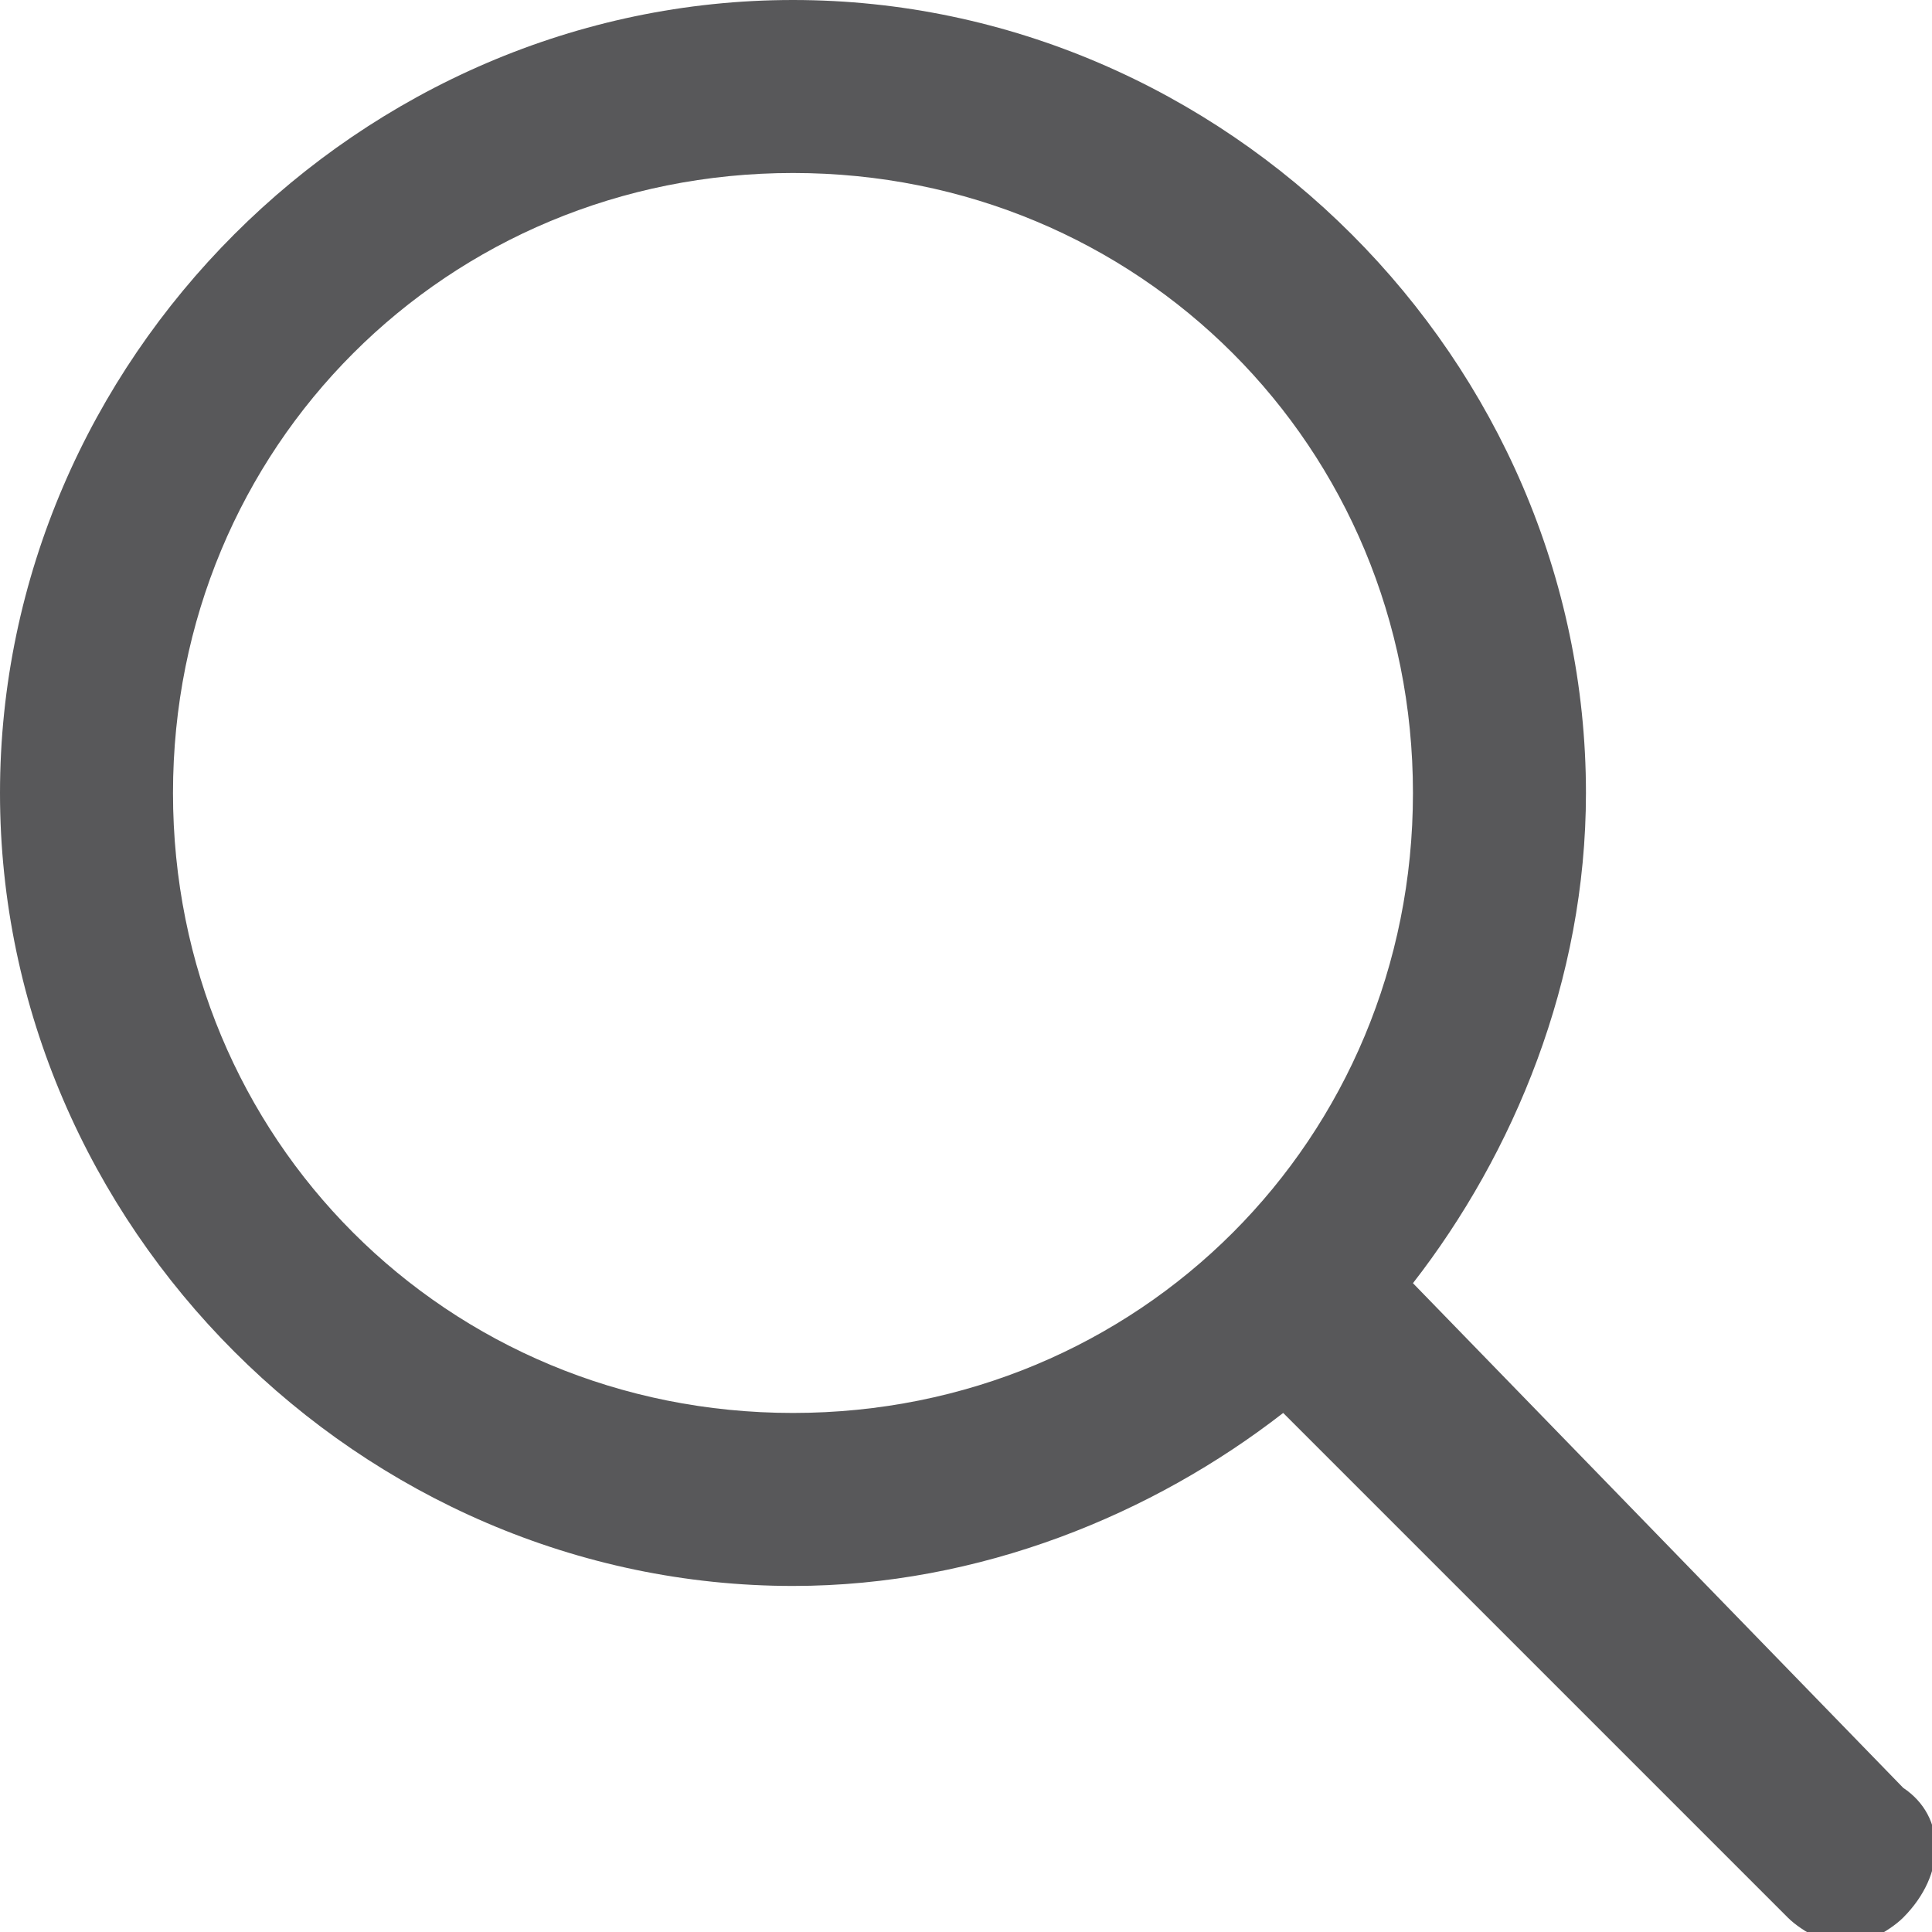 <svg width="35" height="35" viewBox="0 0 35 35" fill="none" xmlns="http://www.w3.org/2000/svg">
<g clip-path="url(#clip0)">
<path d="M34.478 32.388L25.597 23.246C27.425 20.895 28.731 17.761 28.731 14.366C28.731 6.53 22.201 0 14.366 0C6.53 0 0 6.53 0 14.366C0 22.201 6.53 28.731 14.366 28.731C17.761 28.731 20.895 27.425 23.246 25.597L32.388 34.739C32.649 35 33.172 35.261 33.433 35.261C33.694 35.261 34.216 35 34.478 34.739C35.261 33.955 35.261 32.91 34.478 32.388ZM3.134 14.366C3.134 8.097 8.097 3.134 14.366 3.134C20.634 3.134 25.597 8.097 25.597 14.366C25.597 20.634 20.634 25.597 14.366 25.597C8.097 25.597 3.134 20.634 3.134 14.366Z" fill="#58585A"/>
</g>
<defs>
<clipPath id="clip0">
<rect width="35" height="35" fill="white"/>
</clipPath>
</defs>
</svg>
